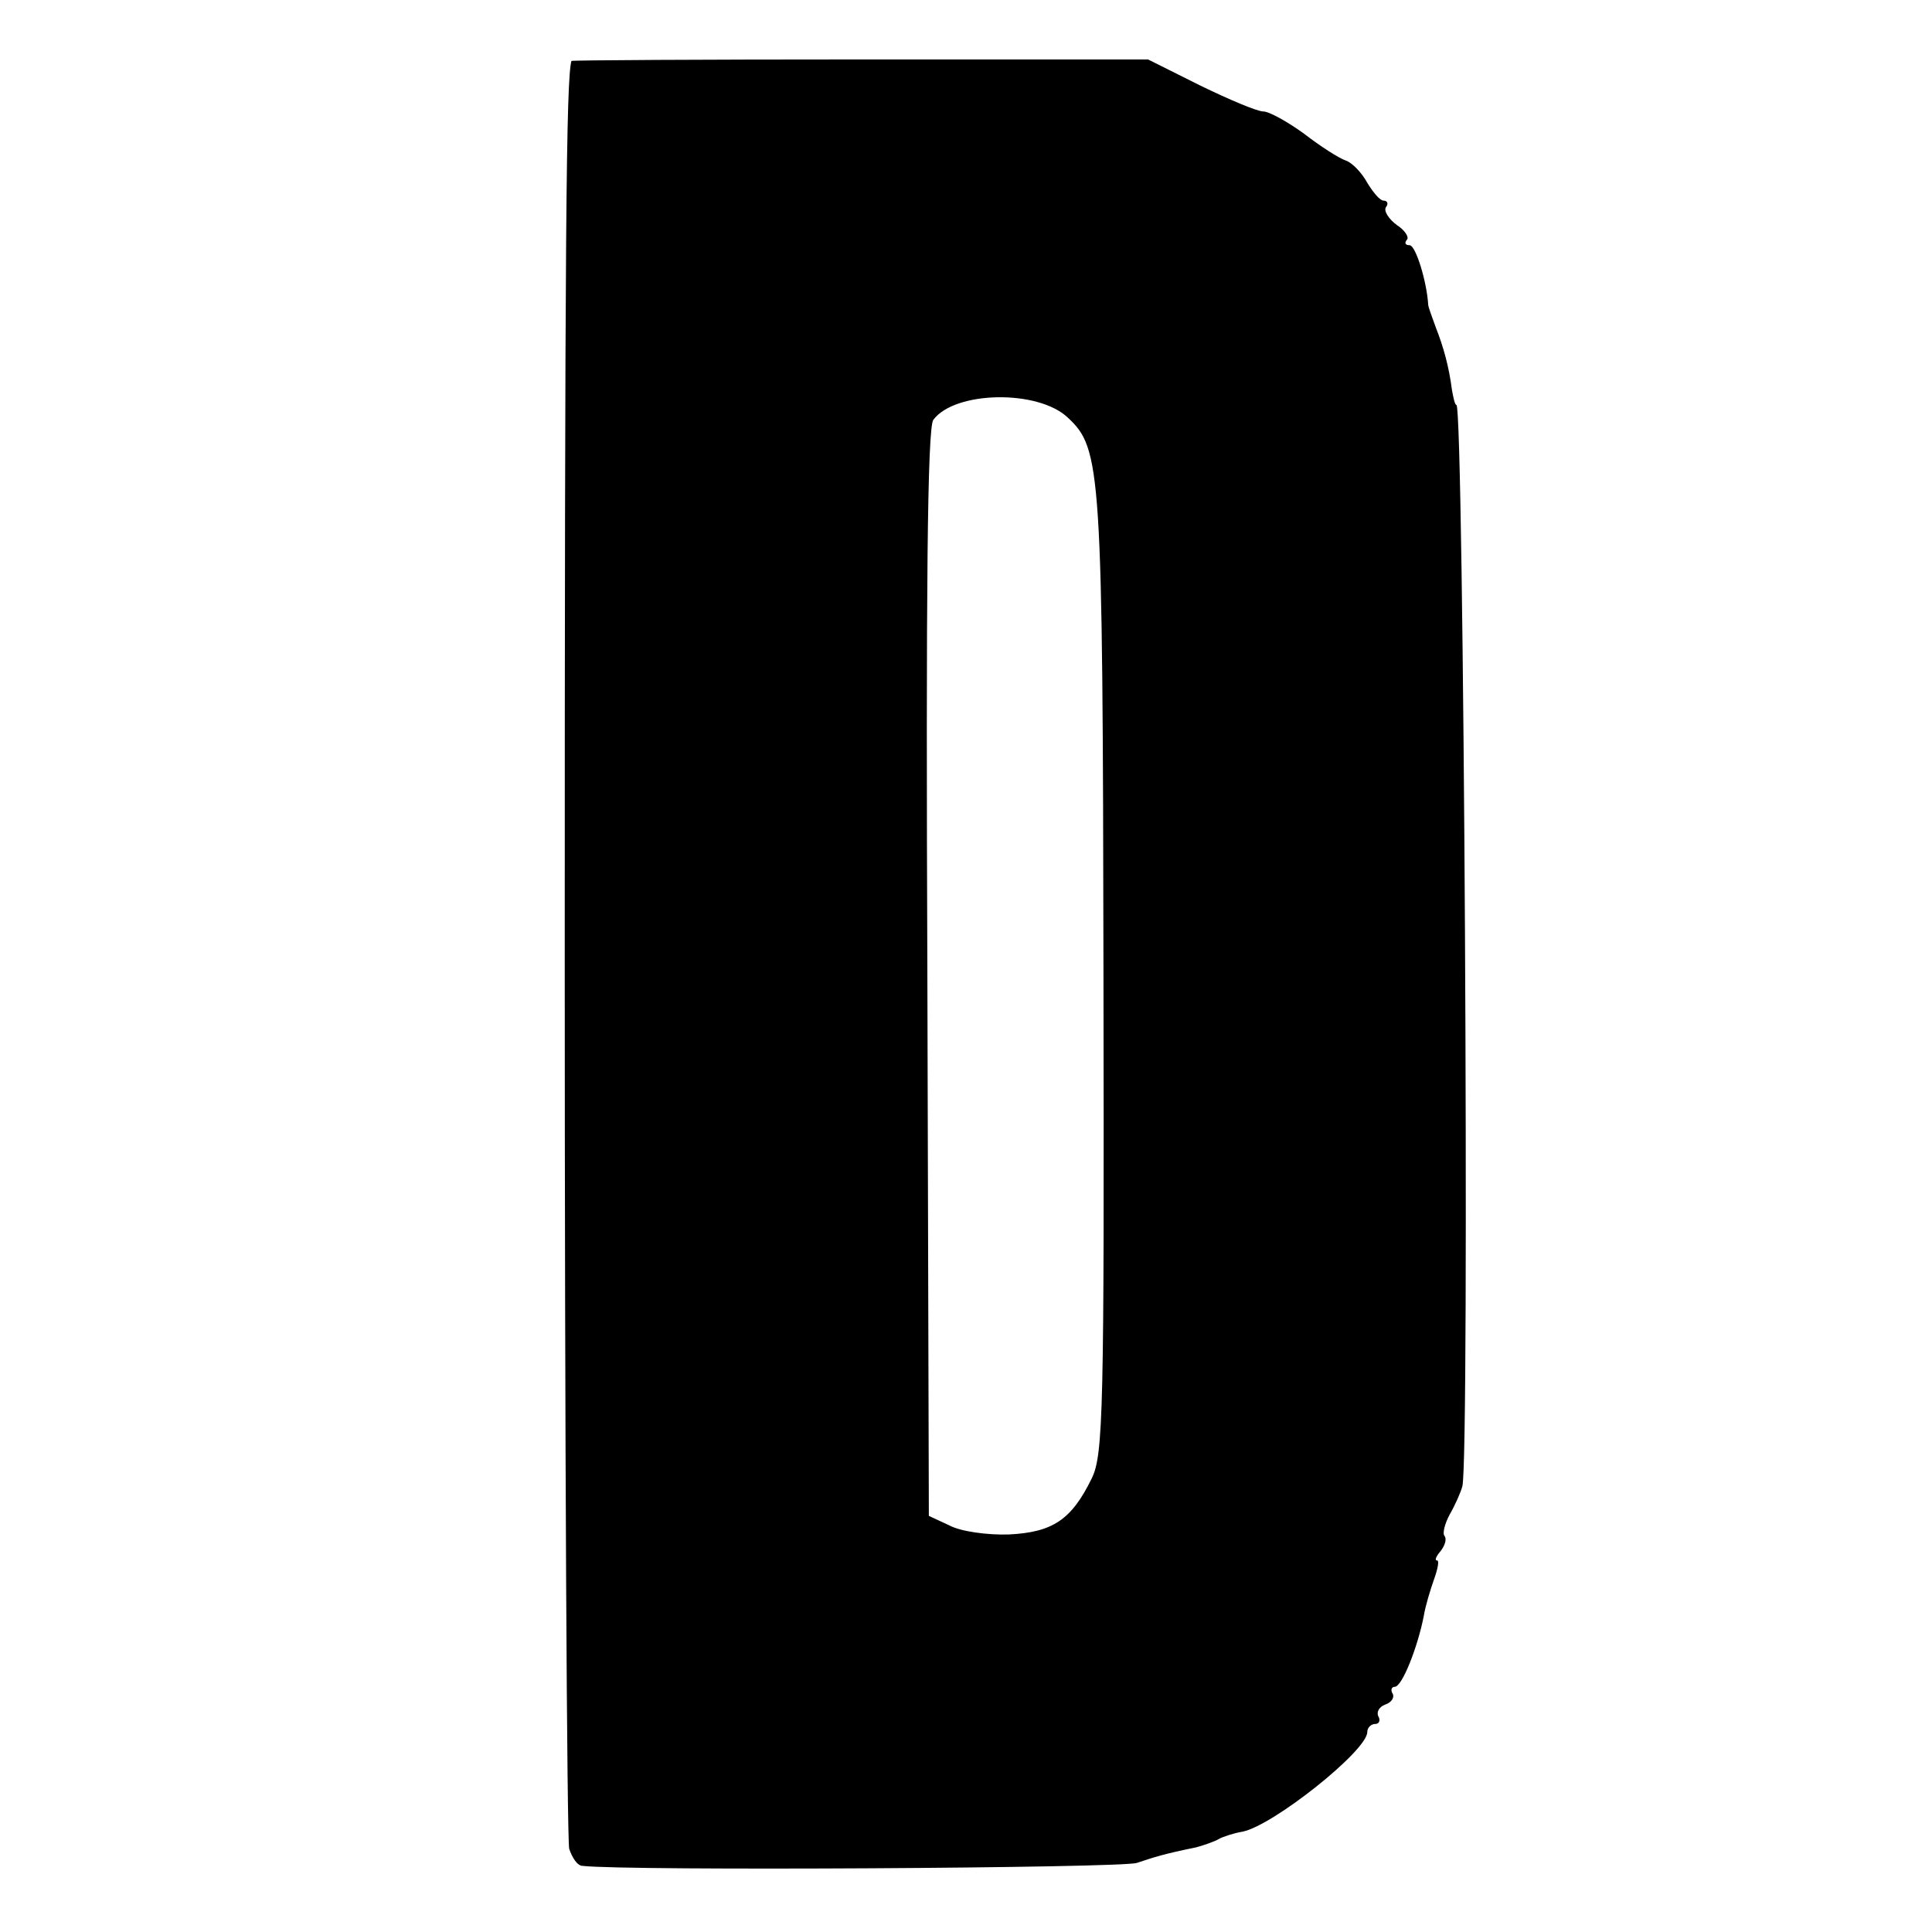 <?xml version="1.0" standalone="no"?>
<!DOCTYPE svg PUBLIC "-//W3C//DTD SVG 20010904//EN"
 "http://www.w3.org/TR/2001/REC-SVG-20010904/DTD/svg10.dtd">
<svg version="1.0" xmlns="http://www.w3.org/2000/svg"
 width="260pt" height="260pt" viewBox="0 0 260 260"
 preserveAspectRatio="xMidYMid meet">
<g transform="translate(0,260) scale(0.1,-0.1)"
fill="#000000" stroke="none">
<path d="M769 2518 c-7 -25 -9 -221 -9 -1213 0 -643 3 -1180 6 -1193 4 -12 11
-23 18 -23 59 -7 727 -3 746 4 24 8 36 12 80 21 11 3 25 8 30 11 5 3 20 8 32
10 41 8 168 109 168 134 0 6 5 11 11 11 5 0 7 5 4 10 -3 6 1 13 9 16 9 3 13
10 10 15 -3 5 -1 9 3 9 10 0 31 54 39 95 2 13 9 36 14 50 5 14 7 25 4 25 -4 0
-1 6 5 13 6 8 8 16 5 20 -3 3 0 16 7 29 7 12 15 30 17 38 10 41 2 1455 -8
1455 -2 0 -4 9 -6 20 -4 31 -11 57 -22 85 -5 14 -10 27 -10 30 -2 32 -17 80
-25 80 -6 0 -7 3 -4 7 4 3 -2 13 -13 20 -11 8 -18 19 -15 24 4 5 2 9 -3 9 -5
0 -14 11 -22 24 -7 13 -20 27 -29 30 -9 3 -34 19 -56 36 -22 16 -47 30 -55 30
-8 0 -46 16 -85 35 l-70 35 -387 0 c-214 0 -388 -1 -389 -2z m668 -480 c45
-42 47 -67 48 -748 1 -589 0 -648 -16 -680 -27 -55 -52 -72 -111 -75 -29 -1
-65 4 -80 12 l-28 13 -2 730 c-2 515 0 734 8 745 29 39 141 41 181 3z"/>
</g>
</svg>
